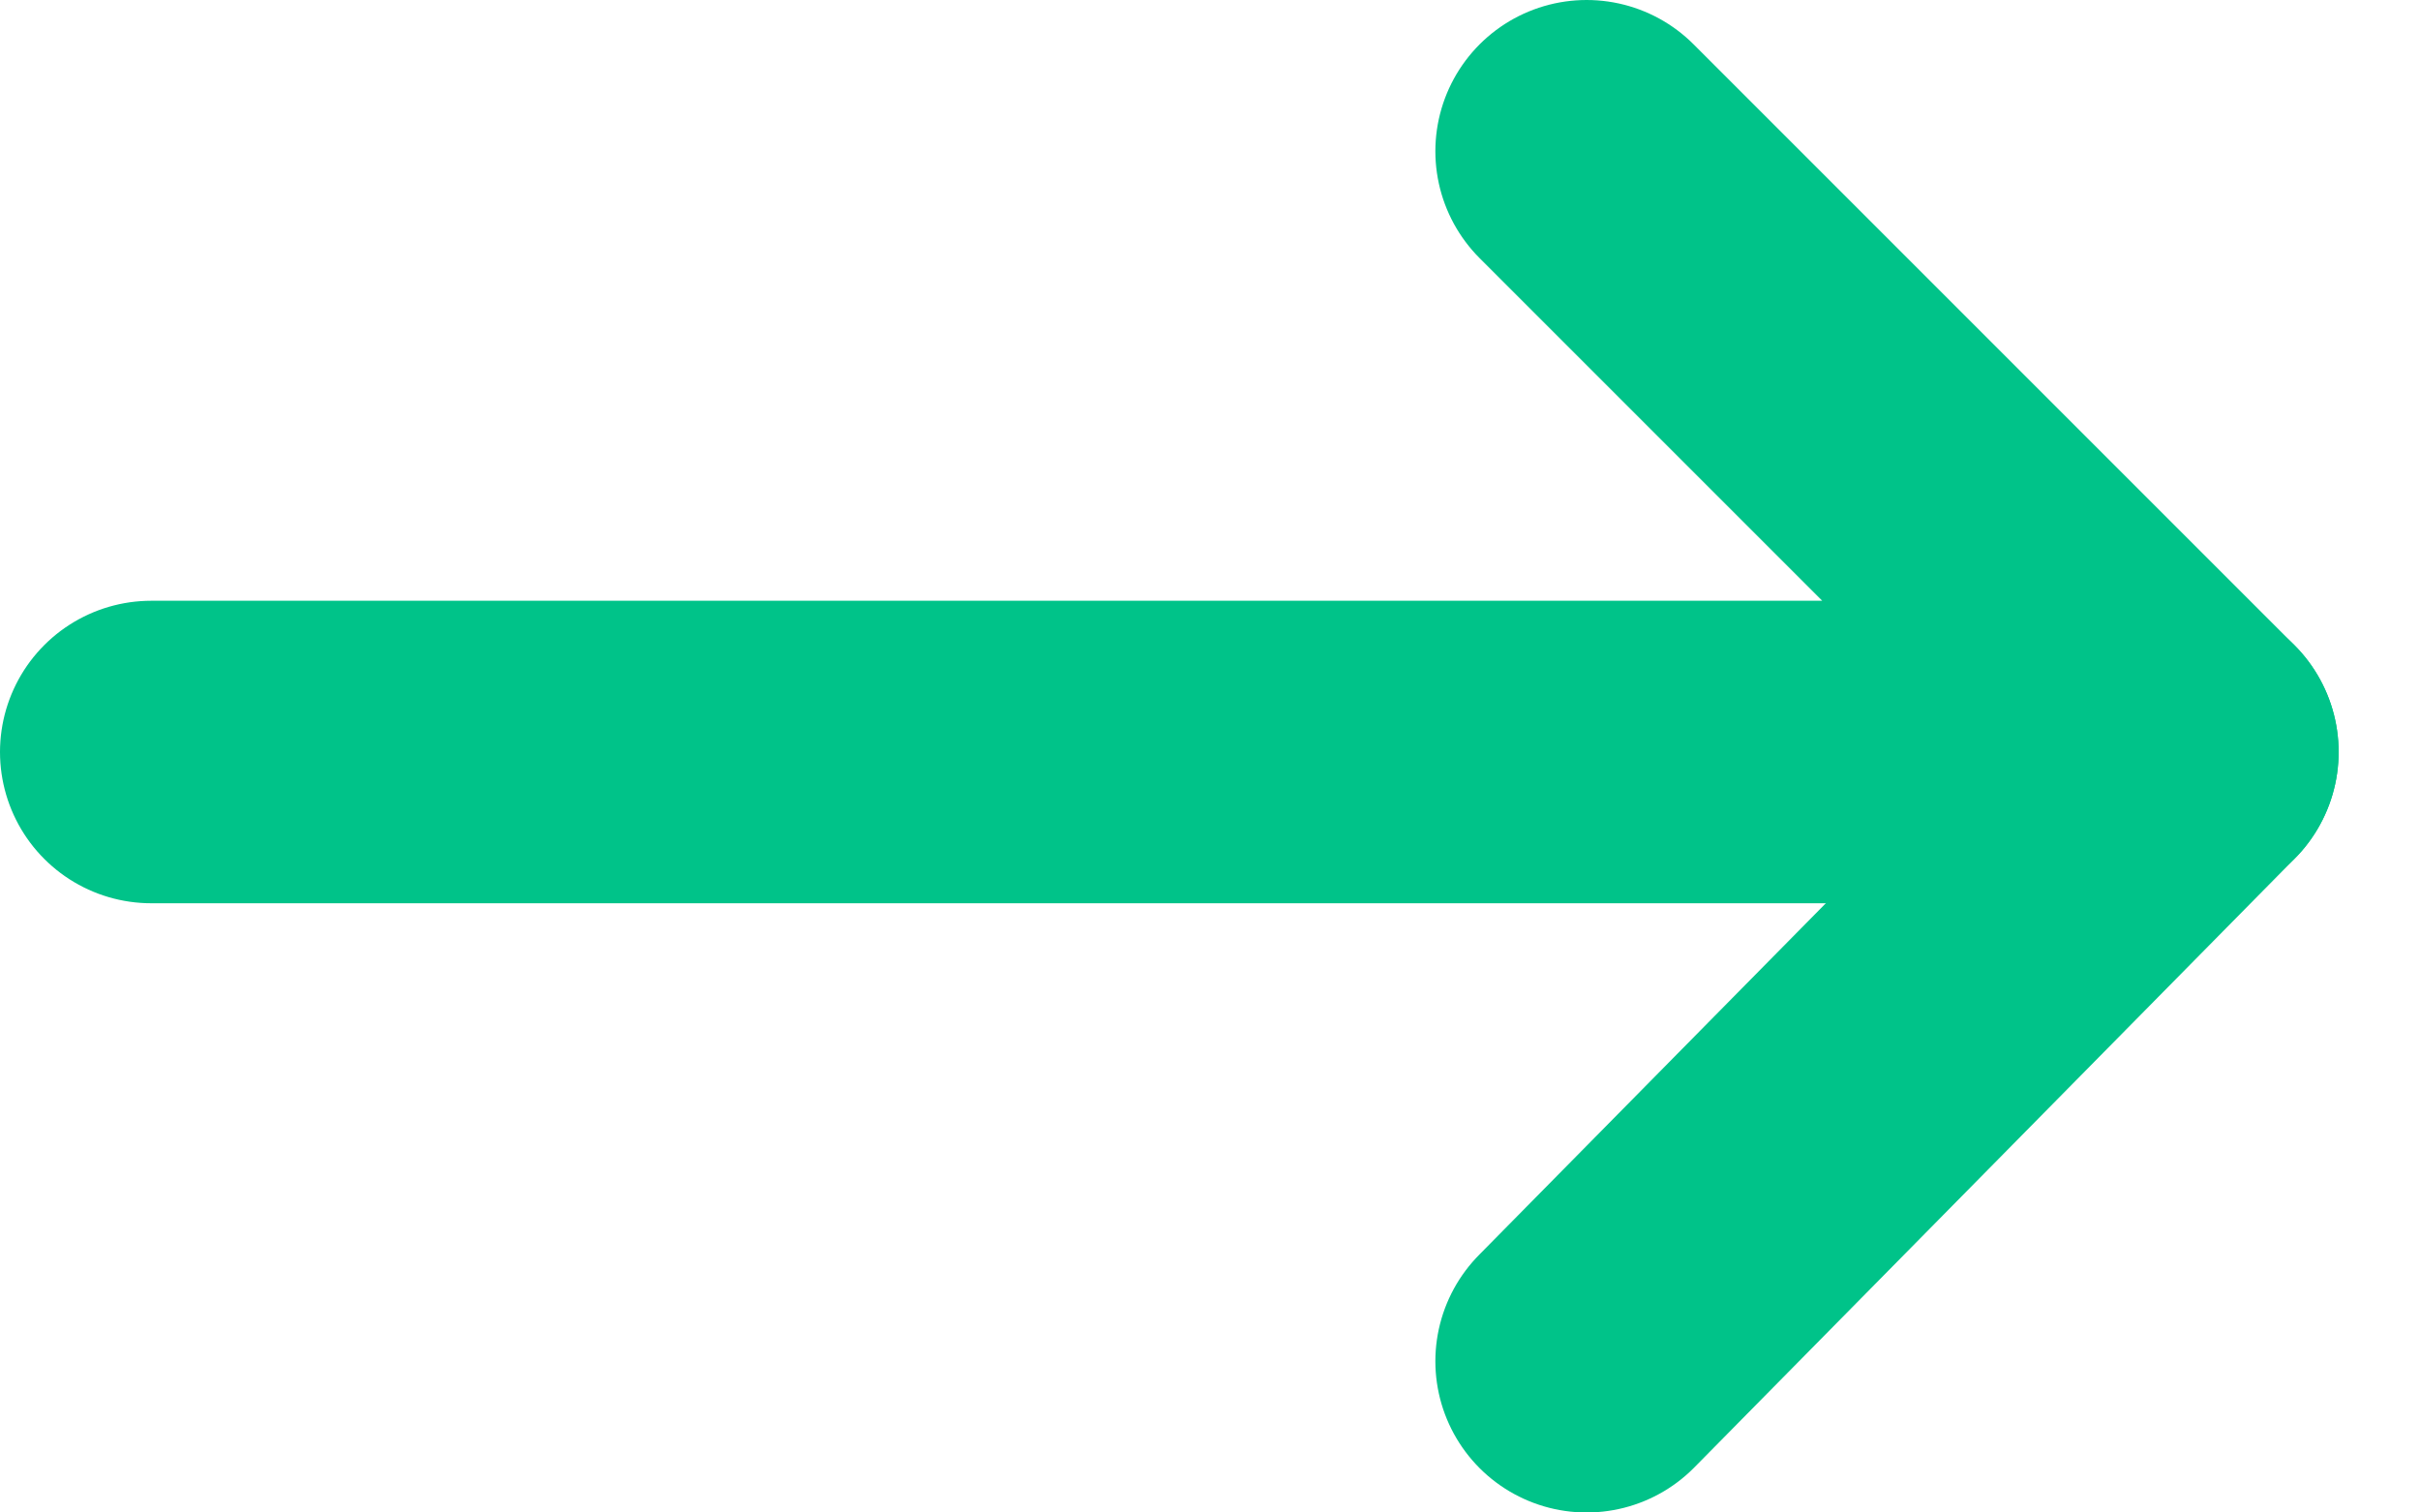 <svg width="16" height="10" viewBox="0 0 16 10" fill="none" xmlns="http://www.w3.org/2000/svg">
<path d="M1 4.972H14.462L10.49 1" stroke="#00C389" stroke-width="2" stroke-miterlimit="10" stroke-linecap="round" stroke-linejoin="round"/>
<path d="M14.462 4.972L10.49 9" stroke="#00C389" stroke-width="2" stroke-miterlimit="10" stroke-linecap="round" stroke-linejoin="round"/>
</svg>
